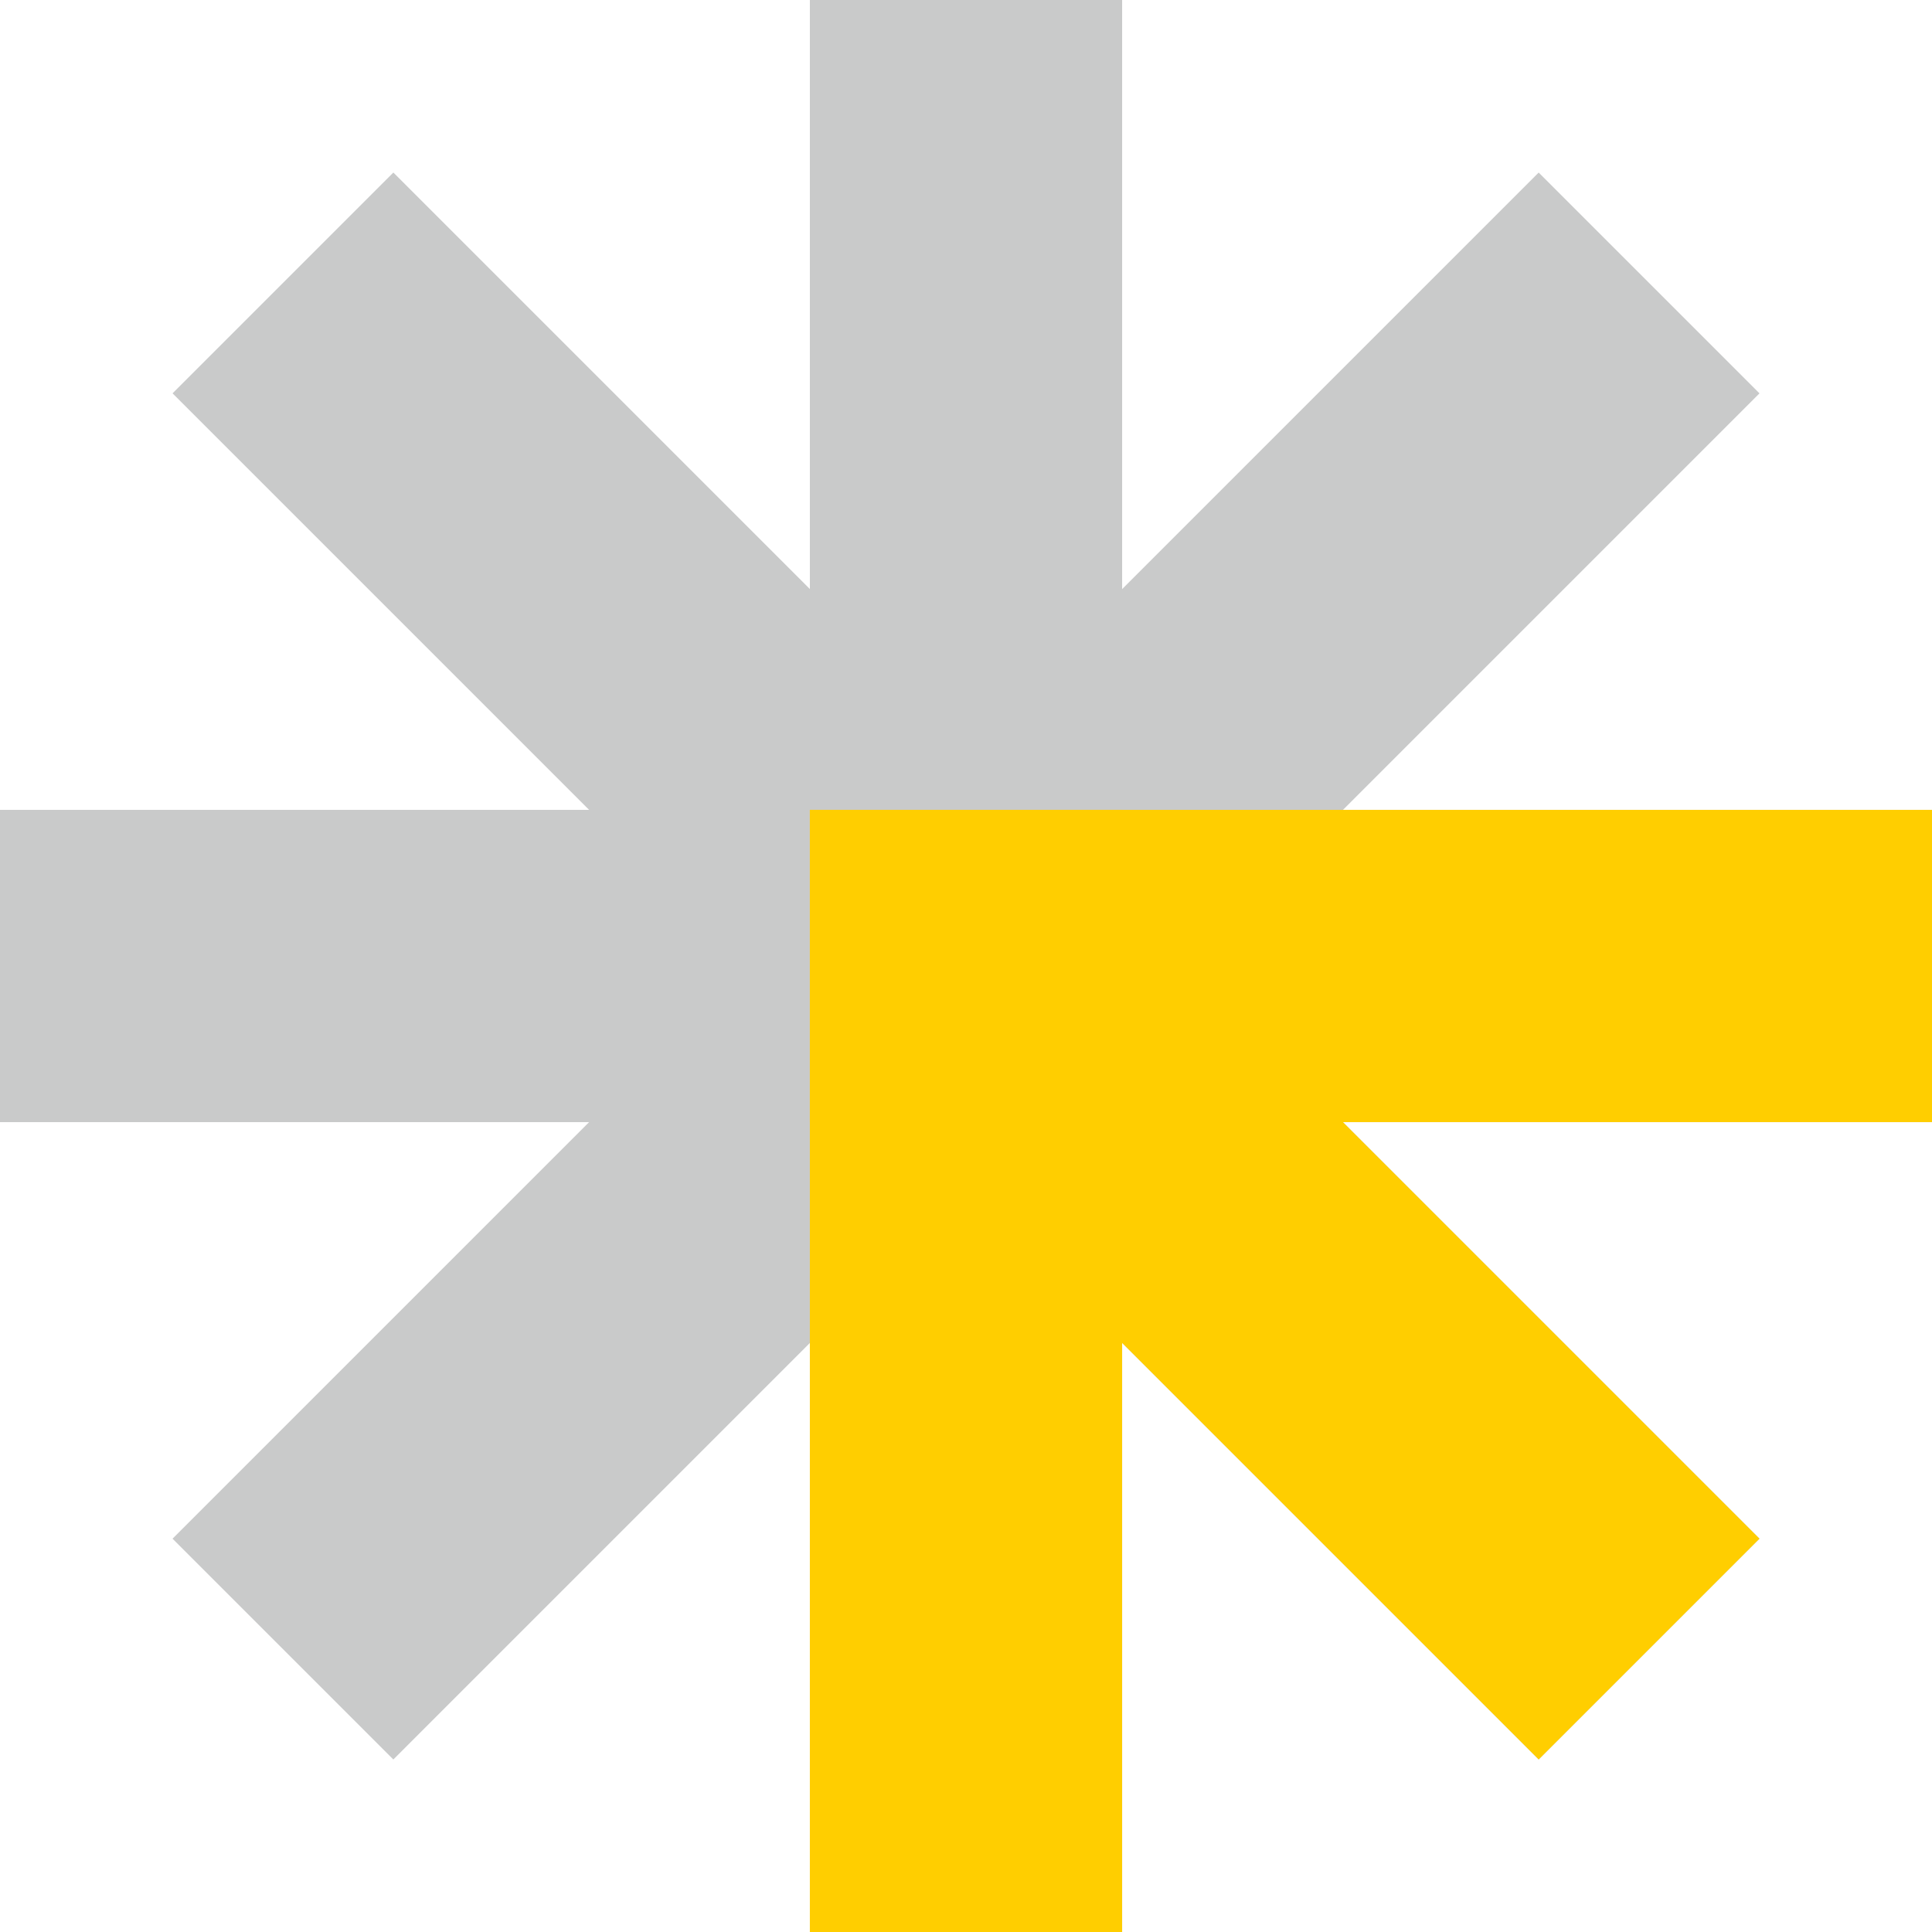 <?xml version="1.0" encoding="UTF-8"?>
<svg id="b" data-name="レイヤー 2" xmlns="http://www.w3.org/2000/svg" viewBox="0 0 145.52 145.52">
  <defs>
    <style>
      .d {
        fill: #c9caca;
      }

      .e {
        fill: #ffce00;
      }
    </style>
  </defs>
  <g id="c" data-name="レイヤー 1">
    <g>
      <rect class="d" x="61" y="0" width="23.52" height="145.52"/>
      <rect class="d" x="61" y="0" width="23.52" height="145.52" transform="translate(145.52 0) rotate(90)"/>
      <rect class="d" x="61" y="0" width="23.52" height="145.52" transform="translate(175.66 72.76) rotate(135)"/>
      <rect class="d" x="61" y="0" width="23.52" height="145.52" transform="translate(72.76 175.66) rotate(-135)"/>
      <g>
        <rect class="e" x="61" y="61" width="23.52" height="84.52"/>
        <rect class="e" x="91.5" y="30.5" width="23.52" height="84.52" transform="translate(176.02 -30.5) rotate(90)"/>
        <rect class="e" x="85.17" y="58.35" width="23.52" height="77.15" transform="translate(234.01 96.93) rotate(135)"/>
      </g>
    </g>
  </g>
</svg>